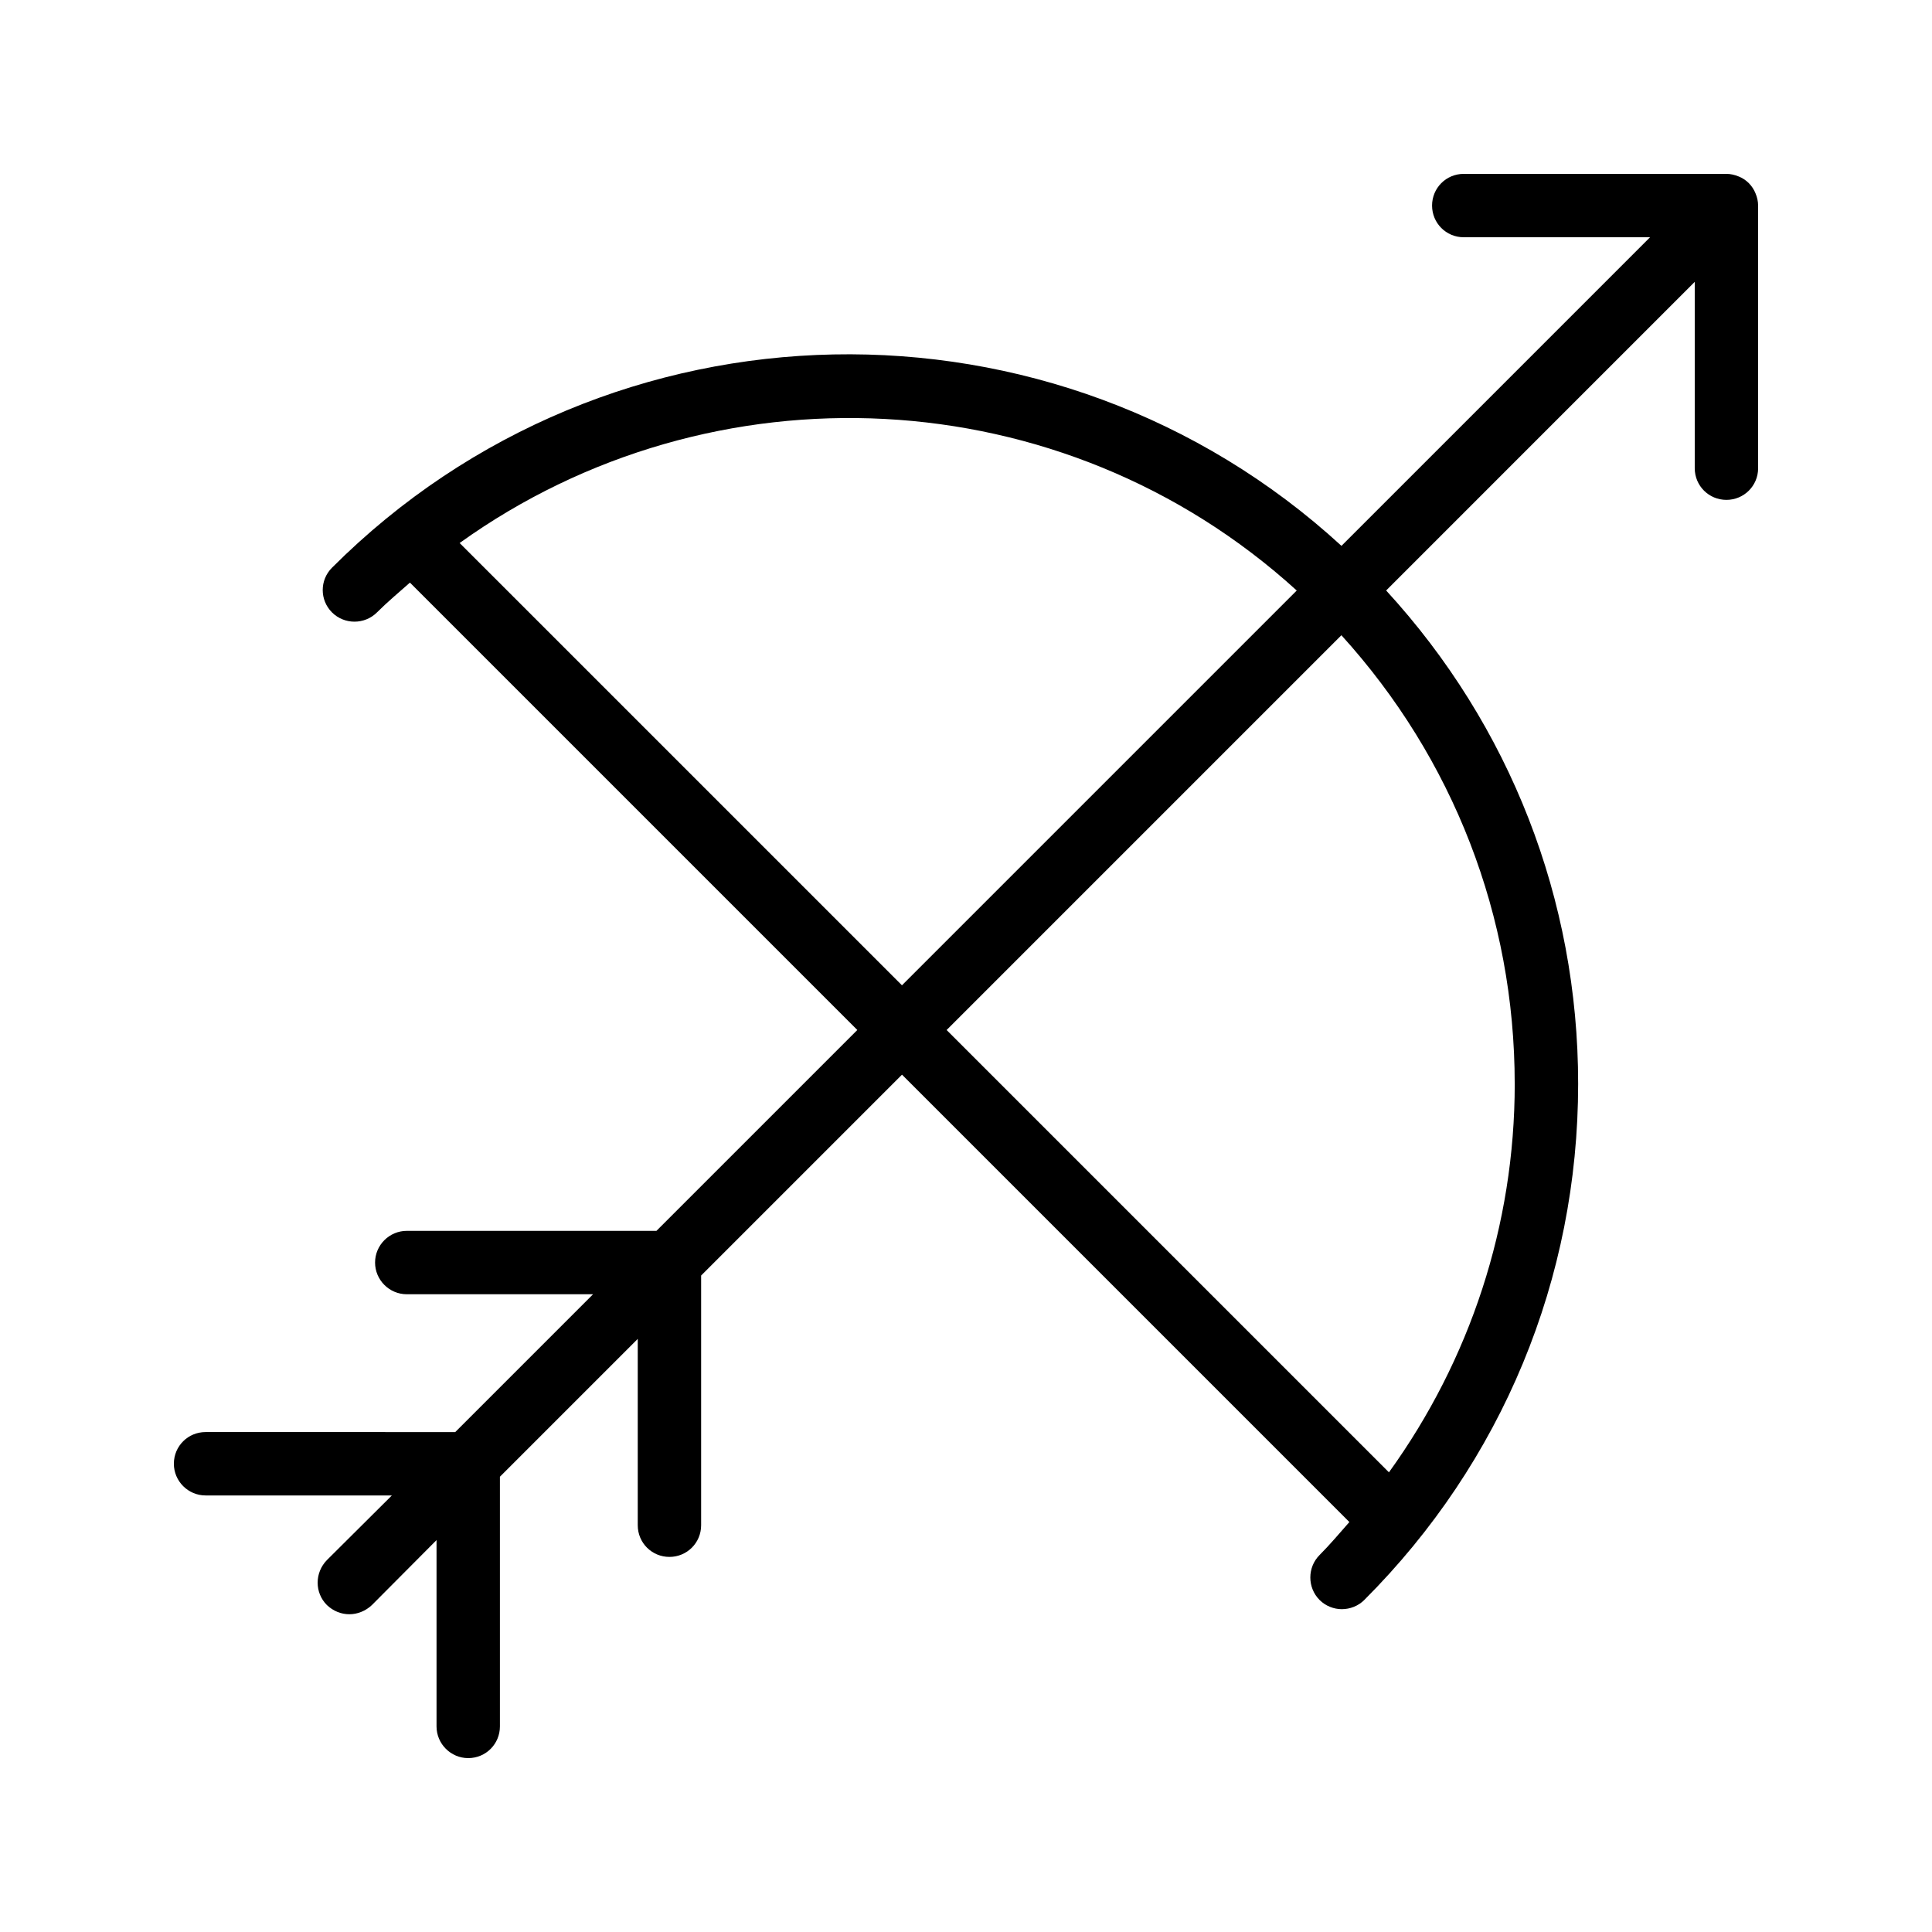 <?xml version="1.0" encoding="UTF-8"?>
<!-- Uploaded to: ICON Repo, www.svgrepo.com, Generator: ICON Repo Mixer Tools -->
<svg fill="#000000" width="800px" height="800px" version="1.1" viewBox="144 144 512 512" xmlns="http://www.w3.org/2000/svg">
 <path d="m604.71 190.75c-1.008-0.422-2.102-0.672-3.191-0.672h-69.609c-4.703 0-8.398 3.777-8.398 8.398 0 4.617 3.695 8.398 8.398 8.398h49.375l-81.785 81.785c-75.738-69.527-194.05-67.68-267.52 5.793-3.273 3.273-3.273 8.566 0 11.84 3.273 3.273 8.648 3.273 11.922 0 2.769-2.769 5.793-5.289 8.734-7.894l118.56 118.56-53.234 53.234h-66.168c-4.617 0-8.398 3.777-8.398 8.398 0 4.617 3.777 8.398 8.398 8.398h49.375l-36.527 36.527-66.168-0.004c-4.617 0-8.398 3.695-8.398 8.398 0 4.617 3.777 8.398 8.398 8.398h49.375l-17.215 17.129c-3.273 3.359-3.273 8.648 0 11.922 1.68 1.594 3.777 2.434 5.961 2.434 2.098 0 4.281-0.84 5.961-2.434l17.129-17.215v49.375c0 4.617 3.777 8.398 8.398 8.398 4.703 0 8.398-3.777 8.398-8.398v-66.168l36.527-36.527v49.375c0 4.703 3.777 8.398 8.398 8.398 4.617 0 8.398-3.695 8.398-8.398v-66.168l53.234-53.234 118.56 118.56c-2.602 2.938-5.121 5.961-7.894 8.734-3.273 3.273-3.273 8.648 0 11.922 1.594 1.594 3.777 2.434 5.879 2.434 2.184 0 4.367-0.84 5.961-2.434 36.527-36.527 56.68-85.145 56.68-136.79 0-48.871-18.055-94.969-50.883-130.74l81.781-81.785v49.375c0 4.703 3.777 8.398 8.398 8.398 4.617 0 8.398-3.695 8.398-8.398l-0.004-69.609c0-1.09-0.25-2.184-0.672-3.191-0.84-2.102-2.434-3.695-4.531-4.535zm-338.9 97.152c66.84-47.945 159.71-43.914 221.84 12.594l-104.62 104.62zm279.61 143.33c0 37.449-11.84 73.137-33.336 102.95l-117.22-117.22 104.62-104.62c29.641 32.664 45.93 74.48 45.93 118.9z"/>
</svg>